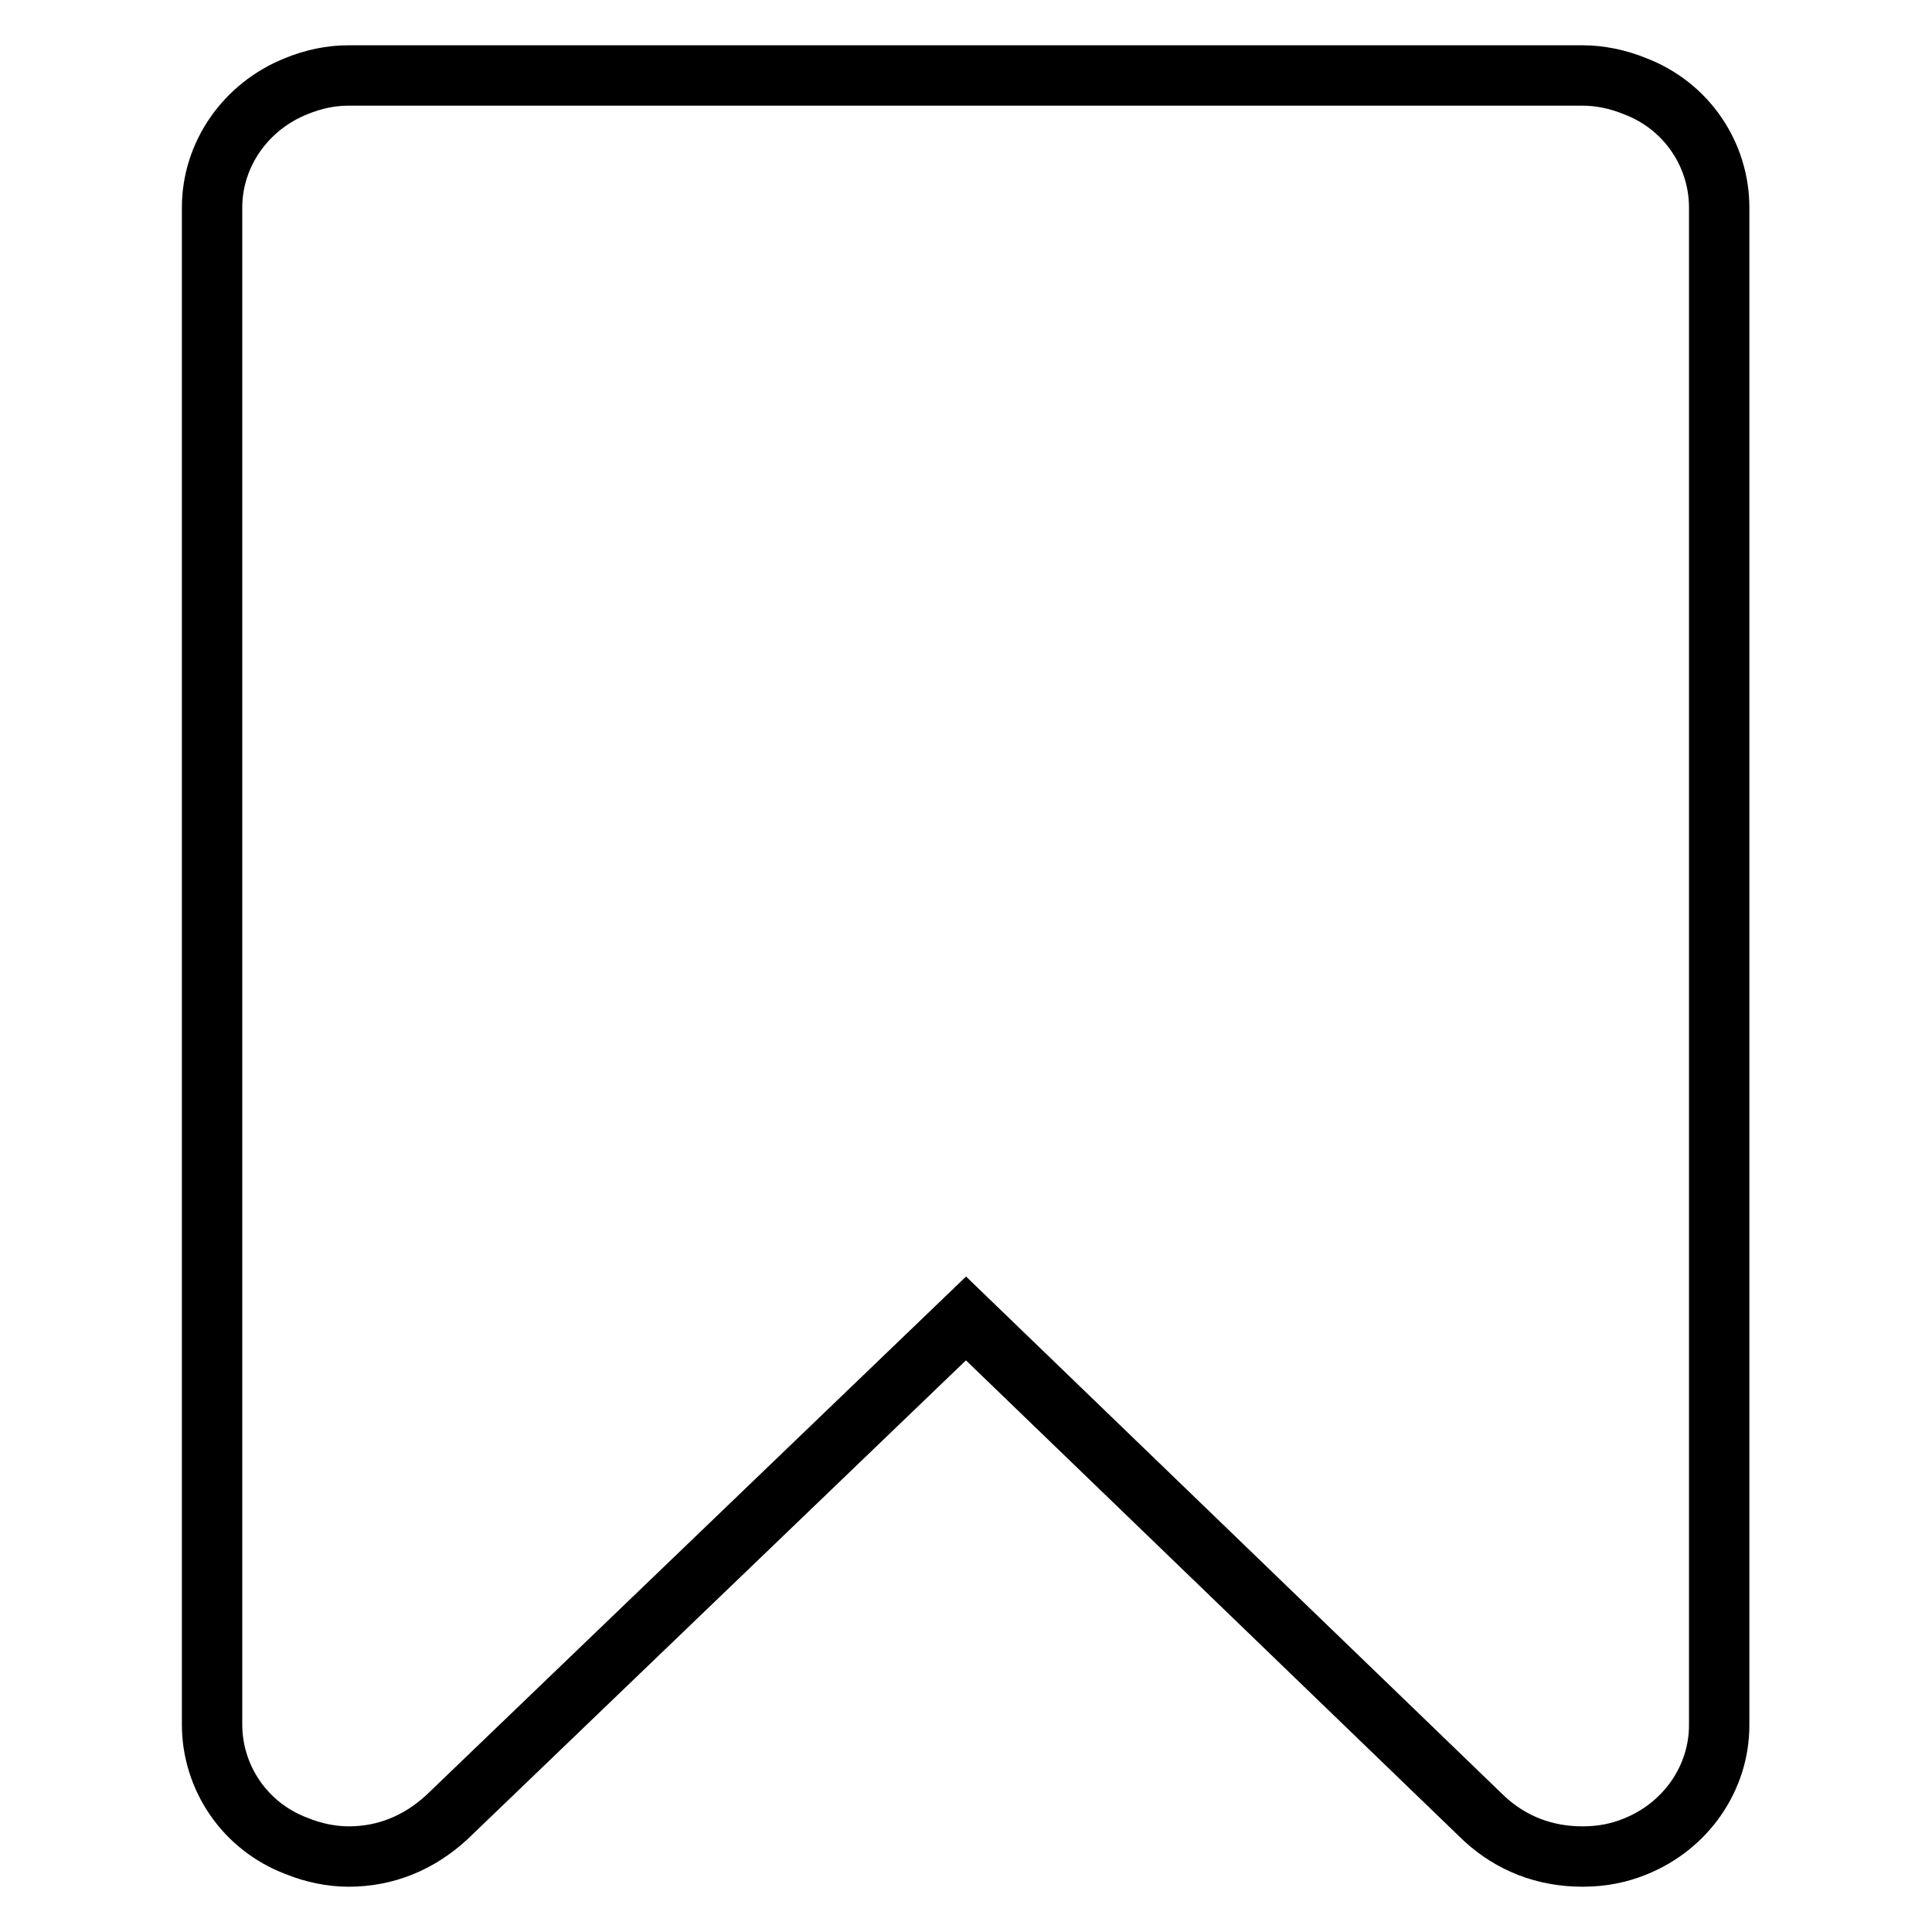 <?xml version="1.0" encoding="utf-8"?>
<!-- Svg Vector Icons : http://www.onlinewebfonts.com/icon -->
<!DOCTYPE svg PUBLIC "-//W3C//DTD SVG 1.1//EN" "http://www.w3.org/Graphics/SVG/1.1/DTD/svg11.dtd">
<svg version="1.1" xmlns="http://www.w3.org/2000/svg" xmlns:xlink="http://www.w3.org/1999/xlink" x="0px" y="0px" viewBox="0 0 256 256" enable-background="new 0 0 256 256" xml:space="preserve">
<g><g><path stroke-width="8" fill-opacity="0" stroke="#000000"  d="M209.7,10c2.3,0,4.7,0.5,6.9,1.4c6.9,2.6,11.2,9.1,11.2,16.1v201.1c0,7-4.4,13.4-11.2,16.1c-2,0.8-4.2,1.3-6.9,1.3c-5,0-9.4-1.7-13-5L128,174.7l-68.8,66.1c-3.7,3.4-8.1,5.2-13,5.2c-2.3,0-4.7-0.5-6.9-1.4c-6.9-2.6-11.2-9.1-11.2-16.1V27.5c0-7,4.4-13.4,11.2-16.1c2.2-0.9,4.5-1.4,6.9-1.4H209.7z"/></g></g>
</svg>